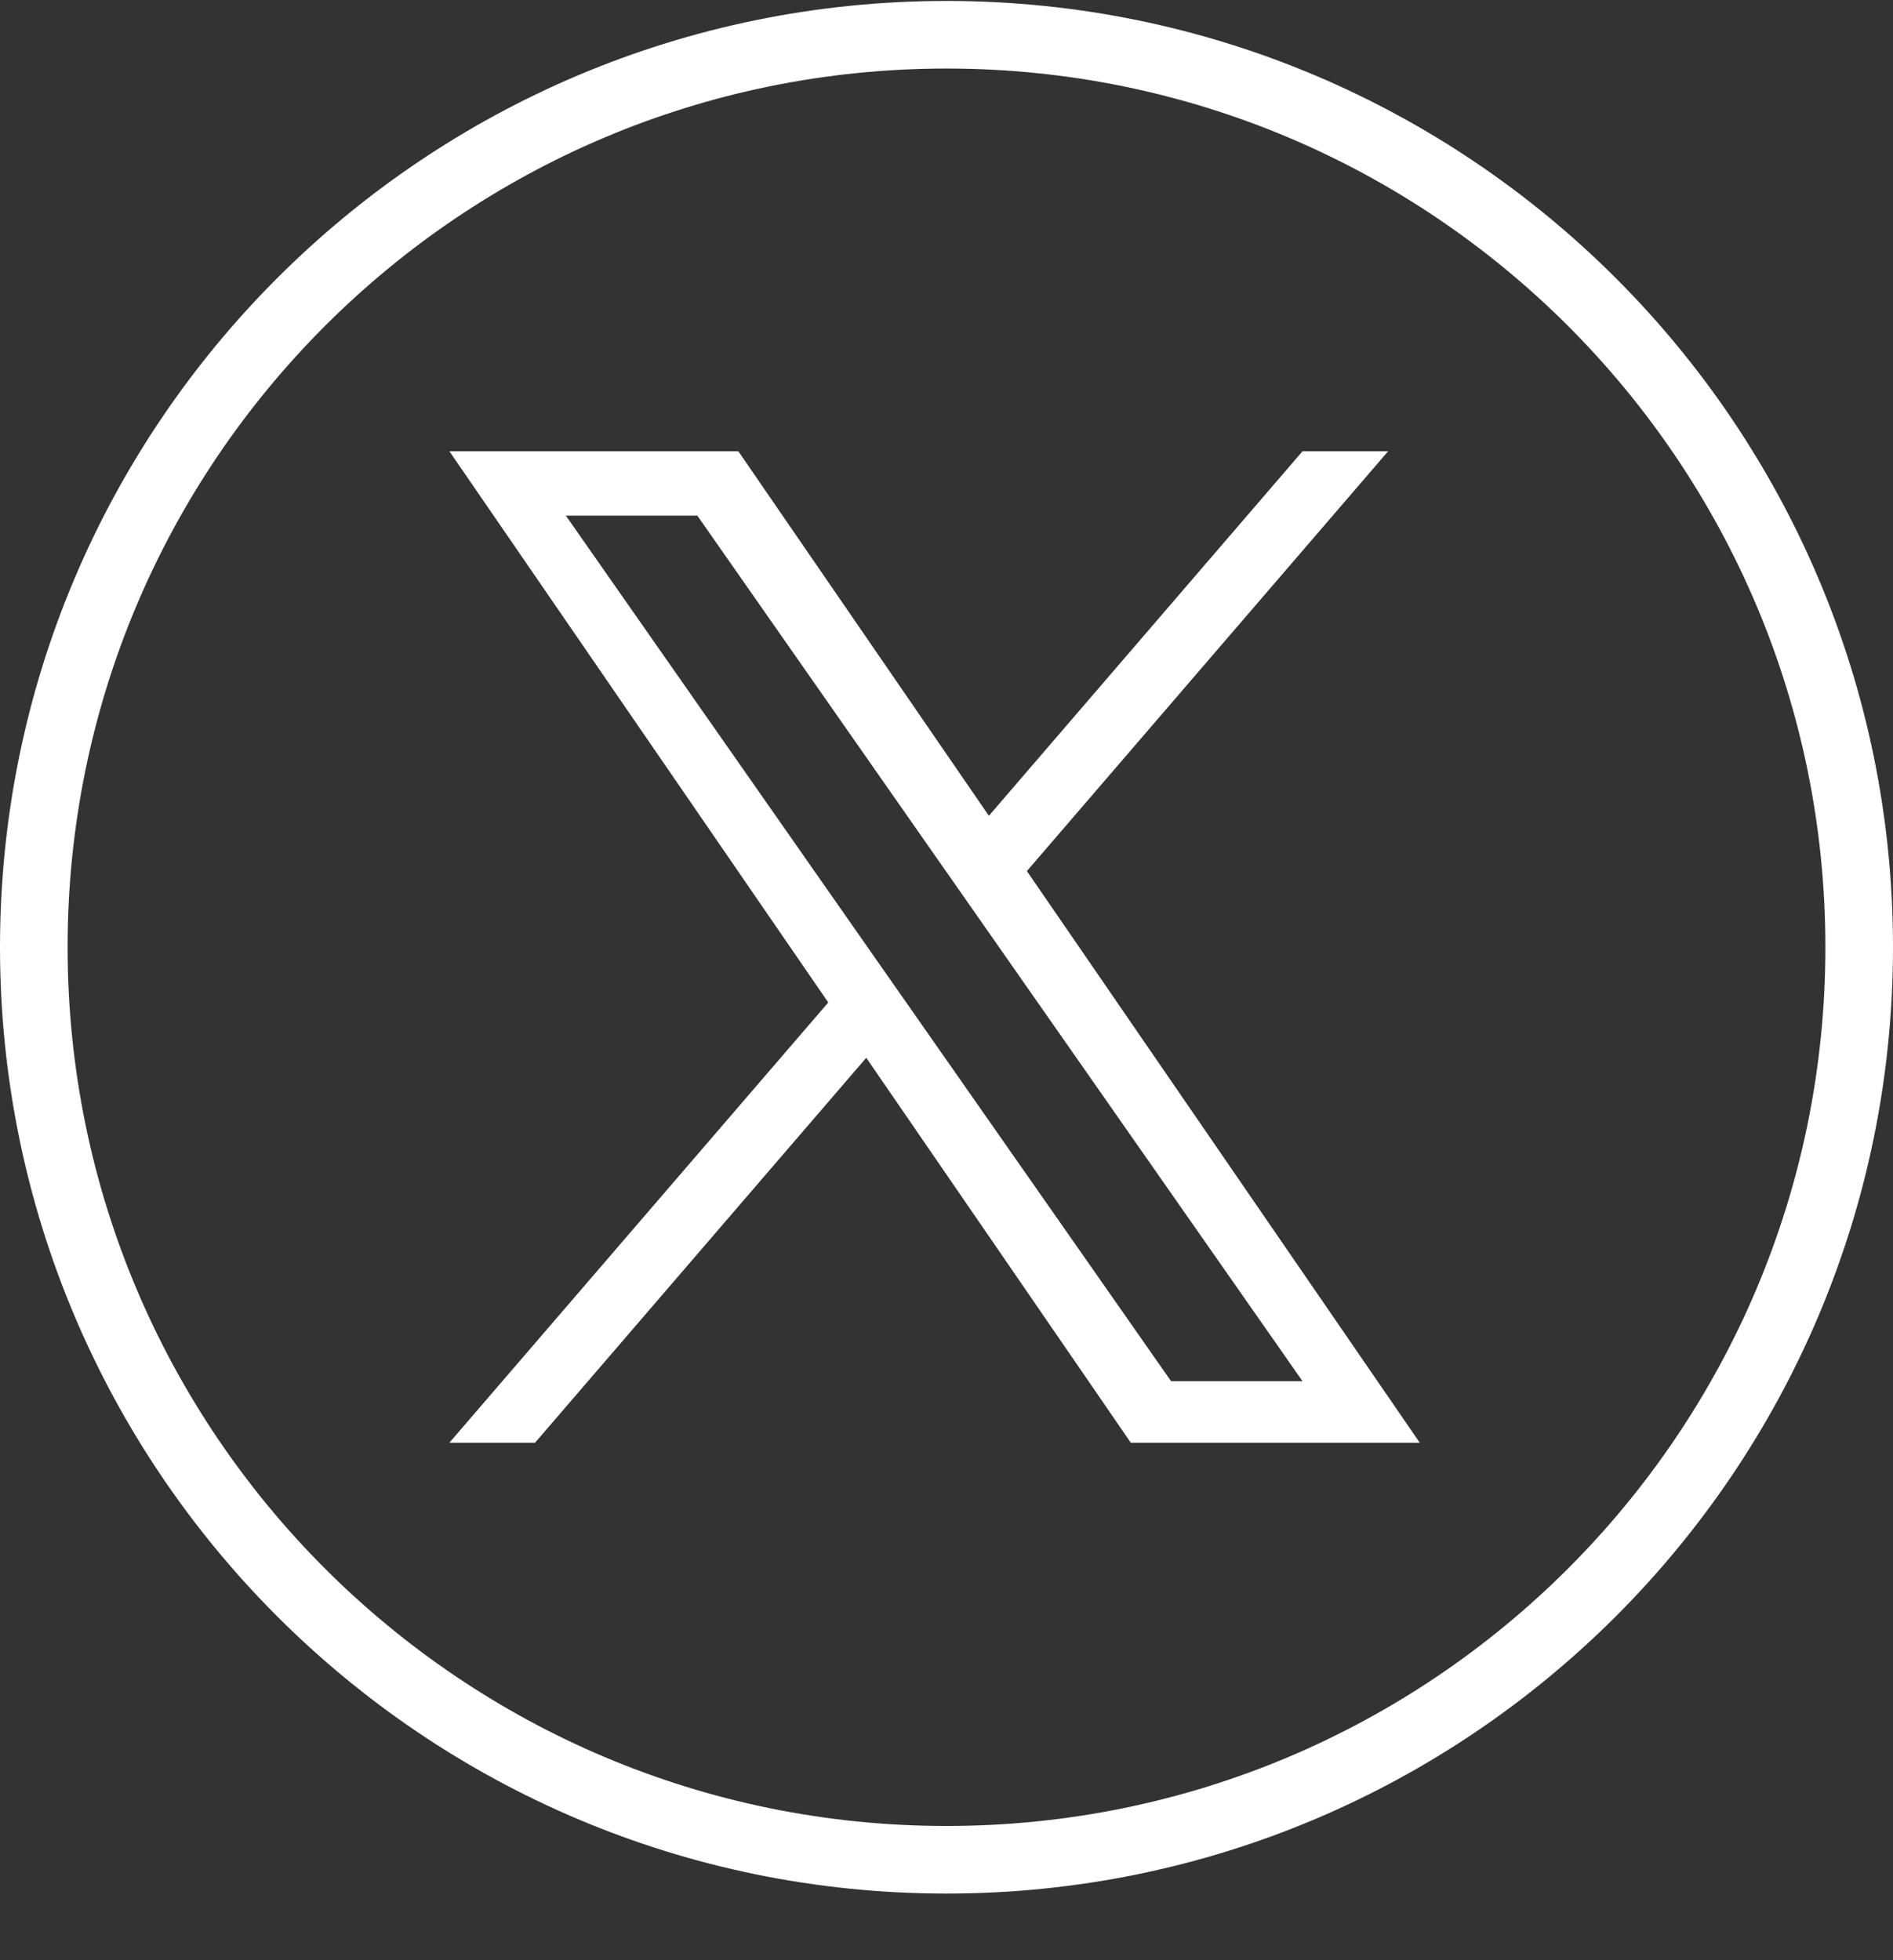 <svg width="28" height="29" viewBox="0 0 28 29" fill="none" xmlns="http://www.w3.org/2000/svg">
<rect x="0" y="0" width="28" height="29" fill="#333333" stroke="none"/>
<path d="M27.5 14.014C27.5 21.47 21.456 27.514 14 27.514C6.544 27.514 0.5 21.47 0.5 14.014C0.5 6.557 6.544 0.514 14 0.514C21.456 0.514 27.5 6.557 27.5 14.014Z" stroke="white"/>
<g clip-path="url(#clip0_3644_95)">
<path d="M15.189 12.887L20.532 6.676H19.266L14.627 12.069L10.921 6.676H6.647L12.251 14.831L6.647 21.344H7.914L12.813 15.649L16.726 21.344H21L15.189 12.887H15.189ZM13.455 14.903L12.887 14.091L8.37 7.629H10.315L13.96 12.844L14.528 13.656L19.266 20.434H17.322L13.455 14.903V14.903Z" fill="white"/>
</g>
<defs>
<clipPath id="clip0_3644_95">
<rect width="14.352" height="14.675" fill="white" transform="translate(6.647 6.676)"/>
</clipPath>
</defs>
</svg>
